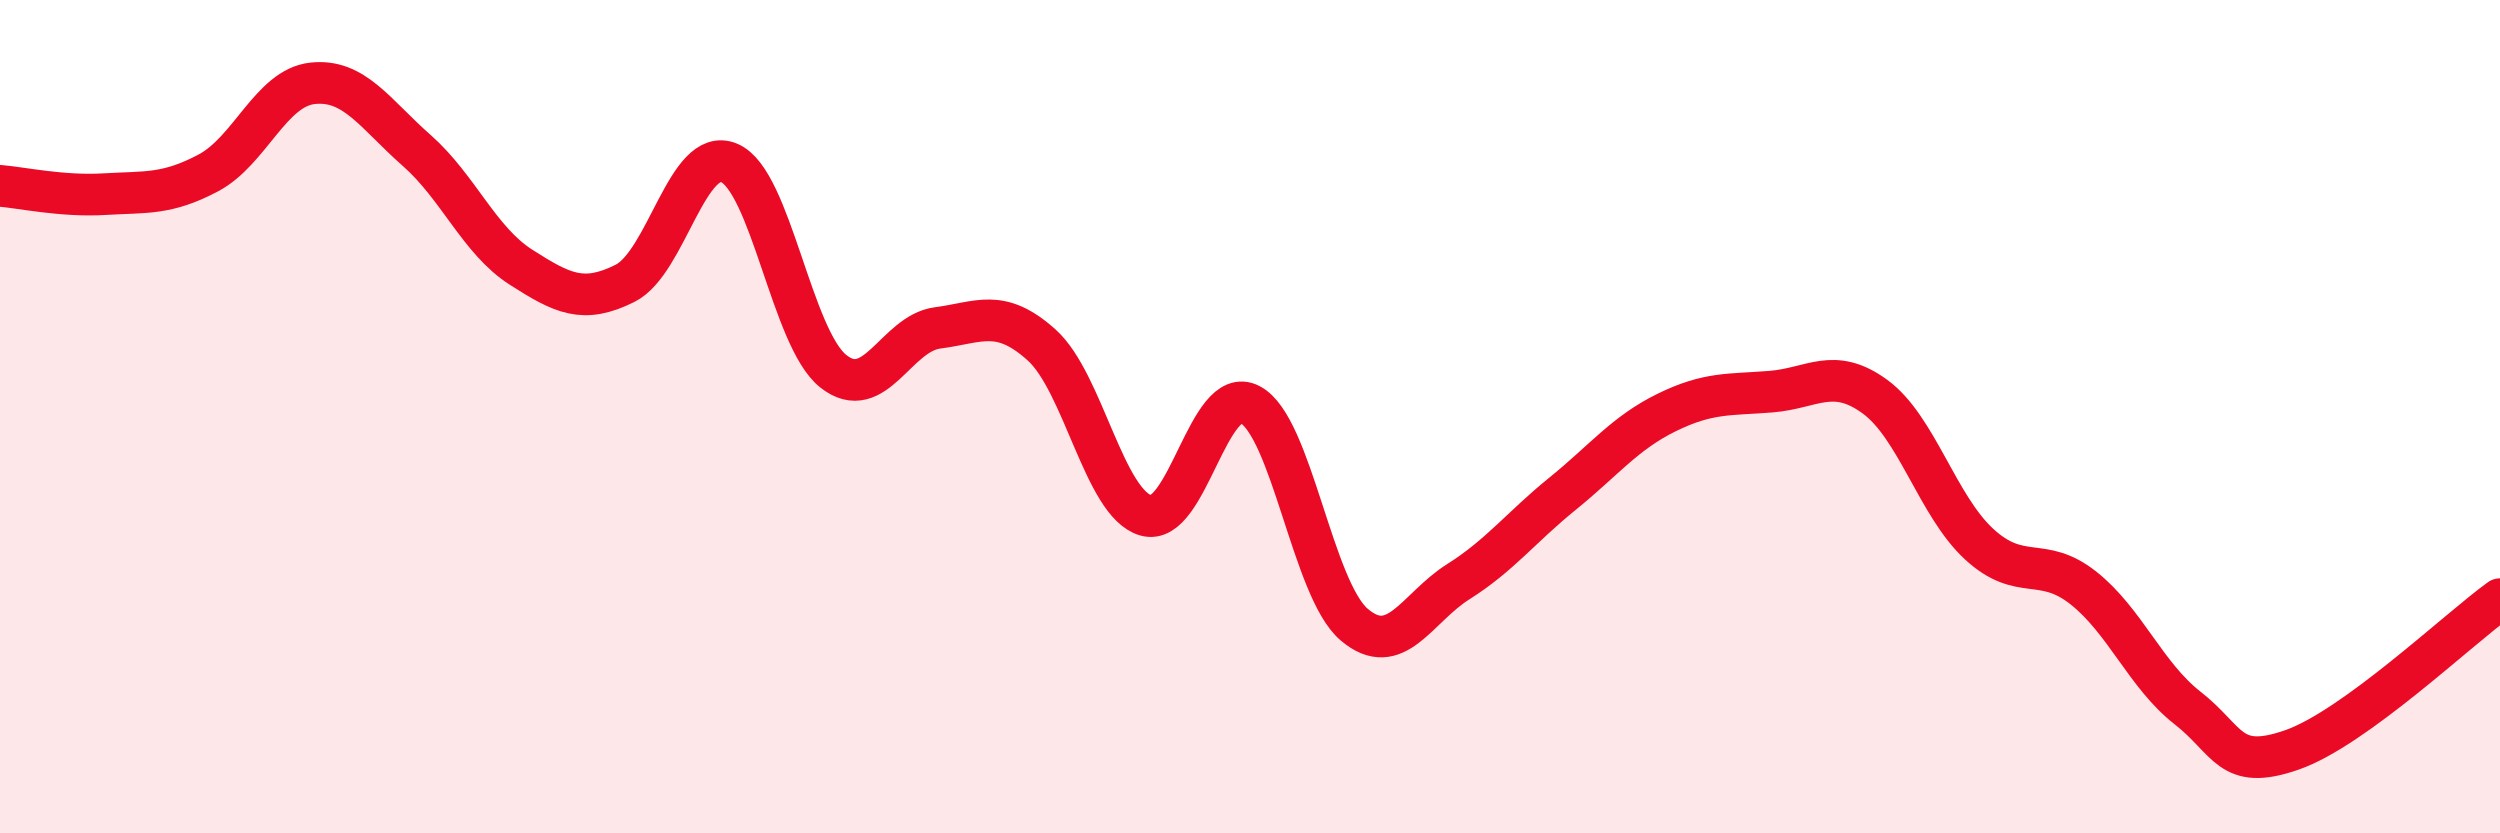 
    <svg width="60" height="20" viewBox="0 0 60 20" xmlns="http://www.w3.org/2000/svg">
      <path
        d="M 0,4.46 C 0.5,4.5 1.5,4.72 2.5,4.66 C 3.5,4.6 4,4.68 5,4.15 C 6,3.62 6.5,2.11 7.5,2 C 8.5,1.89 9,2.73 10,3.61 C 11,4.49 11.5,5.77 12.5,6.41 C 13.5,7.05 14,7.3 15,6.8 C 16,6.3 16.5,3.49 17.5,3.91 C 18.5,4.33 19,8.12 20,8.91 C 21,9.7 21.5,8 22.5,7.87 C 23.5,7.74 24,7.38 25,8.28 C 26,9.18 26.5,12.08 27.5,12.37 C 28.5,12.66 29,9.19 30,9.71 C 31,10.23 31.5,14.14 32.5,14.99 C 33.5,15.84 34,14.59 35,13.96 C 36,13.33 36.5,12.66 37.5,11.85 C 38.5,11.04 39,10.39 40,9.9 C 41,9.41 41.5,9.48 42.5,9.4 C 43.5,9.32 44,8.79 45,9.52 C 46,10.25 46.5,12.14 47.5,13.06 C 48.5,13.98 49,13.32 50,14.11 C 51,14.9 51.5,16.21 52.5,16.99 C 53.5,17.77 53.5,18.52 55,18 C 56.5,17.48 59,15.1 60,14.38L60 20L0 20Z"
        fill="#EB0A25"
        opacity="0.1"
        stroke-linecap="round"
        stroke-linejoin="round"
      />
      <path
        d="M 0,4.46 C 0.5,4.5 1.5,4.72 2.5,4.66 C 3.5,4.6 4,4.68 5,4.15 C 6,3.62 6.5,2.11 7.5,2 C 8.5,1.89 9,2.73 10,3.61 C 11,4.49 11.5,5.77 12.5,6.41 C 13.5,7.05 14,7.3 15,6.8 C 16,6.3 16.5,3.49 17.5,3.91 C 18.5,4.33 19,8.12 20,8.91 C 21,9.7 21.5,8 22.5,7.87 C 23.5,7.74 24,7.38 25,8.28 C 26,9.18 26.5,12.08 27.5,12.37 C 28.5,12.66 29,9.19 30,9.71 C 31,10.23 31.5,14.14 32.5,14.99 C 33.5,15.84 34,14.59 35,13.96 C 36,13.33 36.5,12.66 37.5,11.85 C 38.5,11.04 39,10.39 40,9.9 C 41,9.41 41.5,9.48 42.5,9.4 C 43.5,9.32 44,8.79 45,9.52 C 46,10.25 46.5,12.14 47.5,13.06 C 48.5,13.98 49,13.32 50,14.11 C 51,14.9 51.5,16.21 52.5,16.99 C 53.5,17.77 53.5,18.52 55,18 C 56.5,17.48 59,15.1 60,14.38"
        stroke="#EB0A25"
        stroke-width="1"
        fill="none"
        stroke-linecap="round"
        stroke-linejoin="round"
      />
    </svg>
  